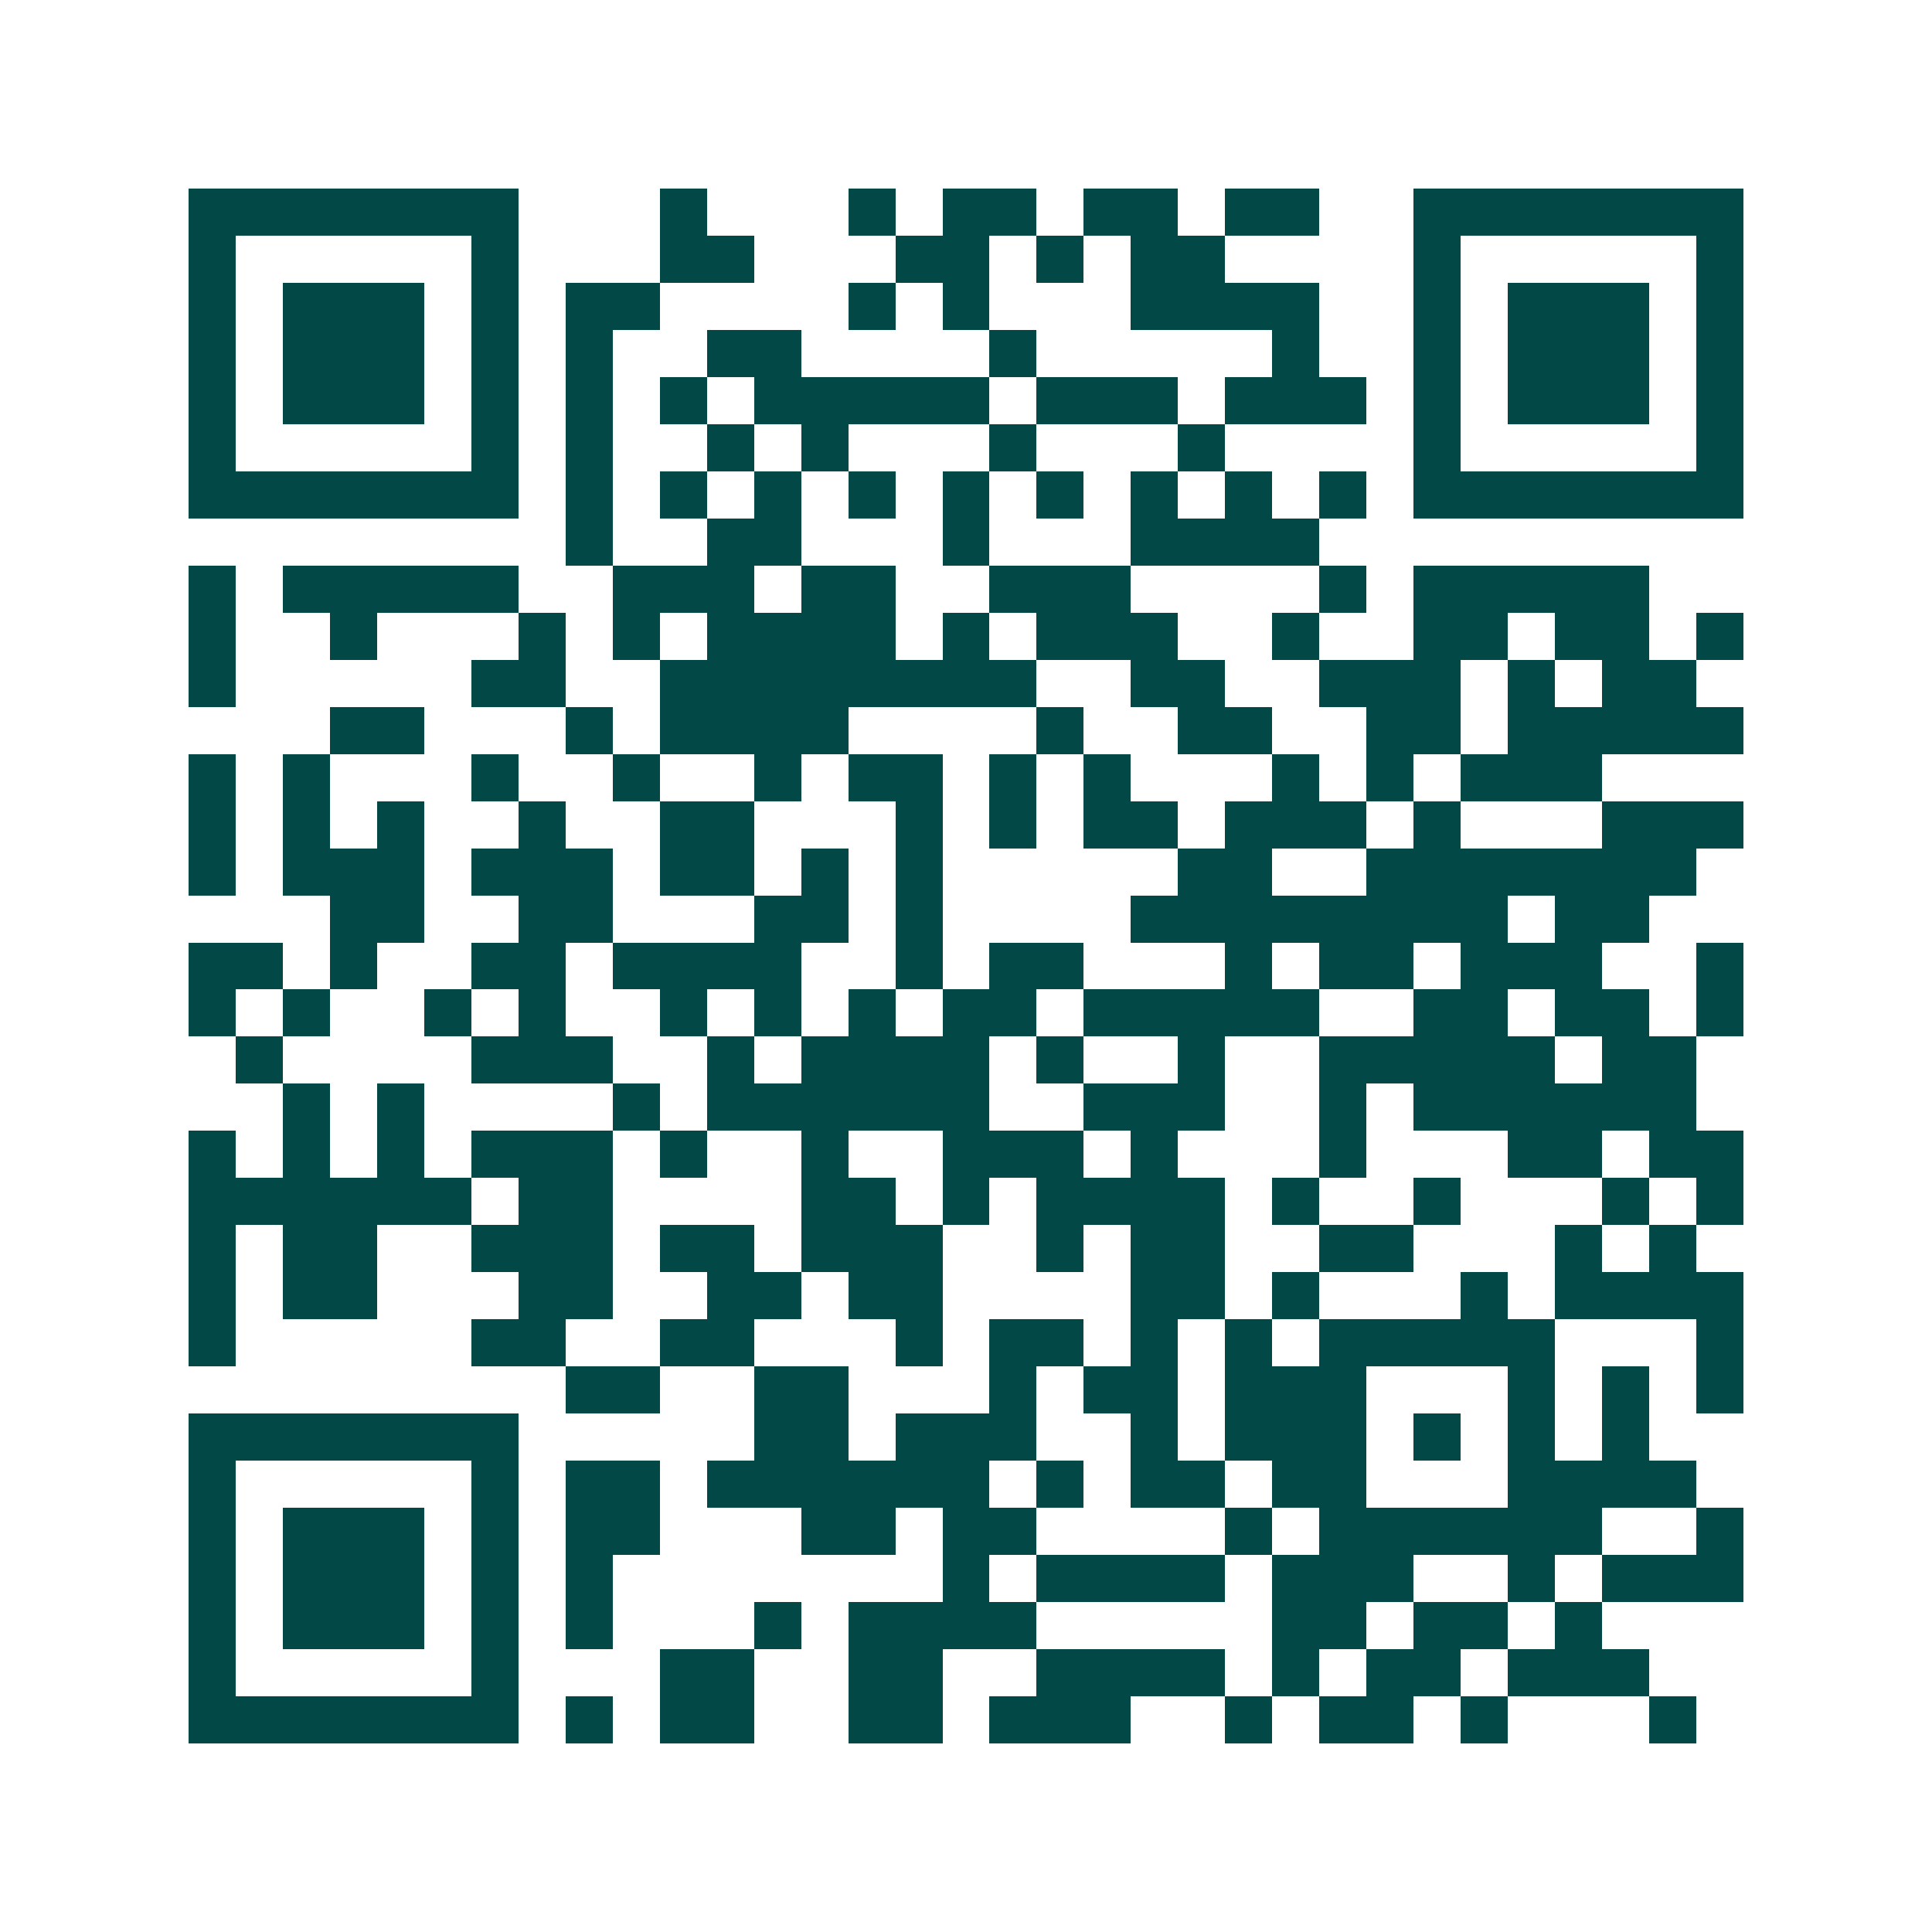 <svg xmlns="http://www.w3.org/2000/svg" width="200" height="200" viewBox="0 0 41 41" shape-rendering="crispEdges"><path fill="#ffffff" d="M0 0h41v41H0z"/><path stroke="#014847" d="M4 4.5h7m3 0h1m3 0h1m1 0h2m1 0h2m1 0h2m2 0h7M4 5.5h1m5 0h1m3 0h2m3 0h2m1 0h1m1 0h2m4 0h1m5 0h1M4 6.5h1m1 0h3m1 0h1m1 0h2m4 0h1m1 0h1m3 0h4m2 0h1m1 0h3m1 0h1M4 7.5h1m1 0h3m1 0h1m1 0h1m2 0h2m4 0h1m5 0h1m2 0h1m1 0h3m1 0h1M4 8.5h1m1 0h3m1 0h1m1 0h1m1 0h1m1 0h5m1 0h3m1 0h3m1 0h1m1 0h3m1 0h1M4 9.5h1m5 0h1m1 0h1m2 0h1m1 0h1m3 0h1m3 0h1m4 0h1m5 0h1M4 10.5h7m1 0h1m1 0h1m1 0h1m1 0h1m1 0h1m1 0h1m1 0h1m1 0h1m1 0h1m1 0h7M12 11.5h1m2 0h2m3 0h1m3 0h4M4 12.5h1m1 0h5m2 0h3m1 0h2m2 0h3m4 0h1m1 0h5M4 13.5h1m2 0h1m3 0h1m1 0h1m1 0h4m1 0h1m1 0h3m2 0h1m2 0h2m1 0h2m1 0h1M4 14.5h1m5 0h2m2 0h8m2 0h2m2 0h3m1 0h1m1 0h2M7 15.5h2m3 0h1m1 0h4m4 0h1m2 0h2m2 0h2m1 0h5M4 16.5h1m1 0h1m3 0h1m2 0h1m2 0h1m1 0h2m1 0h1m1 0h1m3 0h1m1 0h1m1 0h3M4 17.5h1m1 0h1m1 0h1m2 0h1m2 0h2m3 0h1m1 0h1m1 0h2m1 0h3m1 0h1m3 0h3M4 18.5h1m1 0h3m1 0h3m1 0h2m1 0h1m1 0h1m5 0h2m2 0h7M7 19.5h2m2 0h2m3 0h2m1 0h1m4 0h8m1 0h2M4 20.5h2m1 0h1m2 0h2m1 0h4m2 0h1m1 0h2m3 0h1m1 0h2m1 0h3m2 0h1M4 21.5h1m1 0h1m2 0h1m1 0h1m2 0h1m1 0h1m1 0h1m1 0h2m1 0h5m2 0h2m1 0h2m1 0h1M5 22.5h1m4 0h3m2 0h1m1 0h4m1 0h1m2 0h1m2 0h5m1 0h2M6 23.5h1m1 0h1m4 0h1m1 0h6m2 0h3m2 0h1m1 0h6M4 24.5h1m1 0h1m1 0h1m1 0h3m1 0h1m2 0h1m2 0h3m1 0h1m3 0h1m3 0h2m1 0h2M4 25.5h6m1 0h2m4 0h2m1 0h1m1 0h4m1 0h1m2 0h1m3 0h1m1 0h1M4 26.5h1m1 0h2m2 0h3m1 0h2m1 0h3m2 0h1m1 0h2m2 0h2m3 0h1m1 0h1M4 27.5h1m1 0h2m3 0h2m2 0h2m1 0h2m4 0h2m1 0h1m3 0h1m1 0h4M4 28.5h1m5 0h2m2 0h2m3 0h1m1 0h2m1 0h1m1 0h1m1 0h5m3 0h1M12 29.5h2m2 0h2m3 0h1m1 0h2m1 0h3m3 0h1m1 0h1m1 0h1M4 30.5h7m5 0h2m1 0h3m2 0h1m1 0h3m1 0h1m1 0h1m1 0h1M4 31.5h1m5 0h1m1 0h2m1 0h6m1 0h1m1 0h2m1 0h2m3 0h4M4 32.5h1m1 0h3m1 0h1m1 0h2m3 0h2m1 0h2m4 0h1m1 0h6m2 0h1M4 33.5h1m1 0h3m1 0h1m1 0h1m7 0h1m1 0h4m1 0h3m2 0h1m1 0h3M4 34.5h1m1 0h3m1 0h1m1 0h1m3 0h1m1 0h4m5 0h2m1 0h2m1 0h1M4 35.5h1m5 0h1m3 0h2m2 0h2m2 0h4m1 0h1m1 0h2m1 0h3M4 36.5h7m1 0h1m1 0h2m2 0h2m1 0h3m2 0h1m1 0h2m1 0h1m3 0h1"/></svg>
